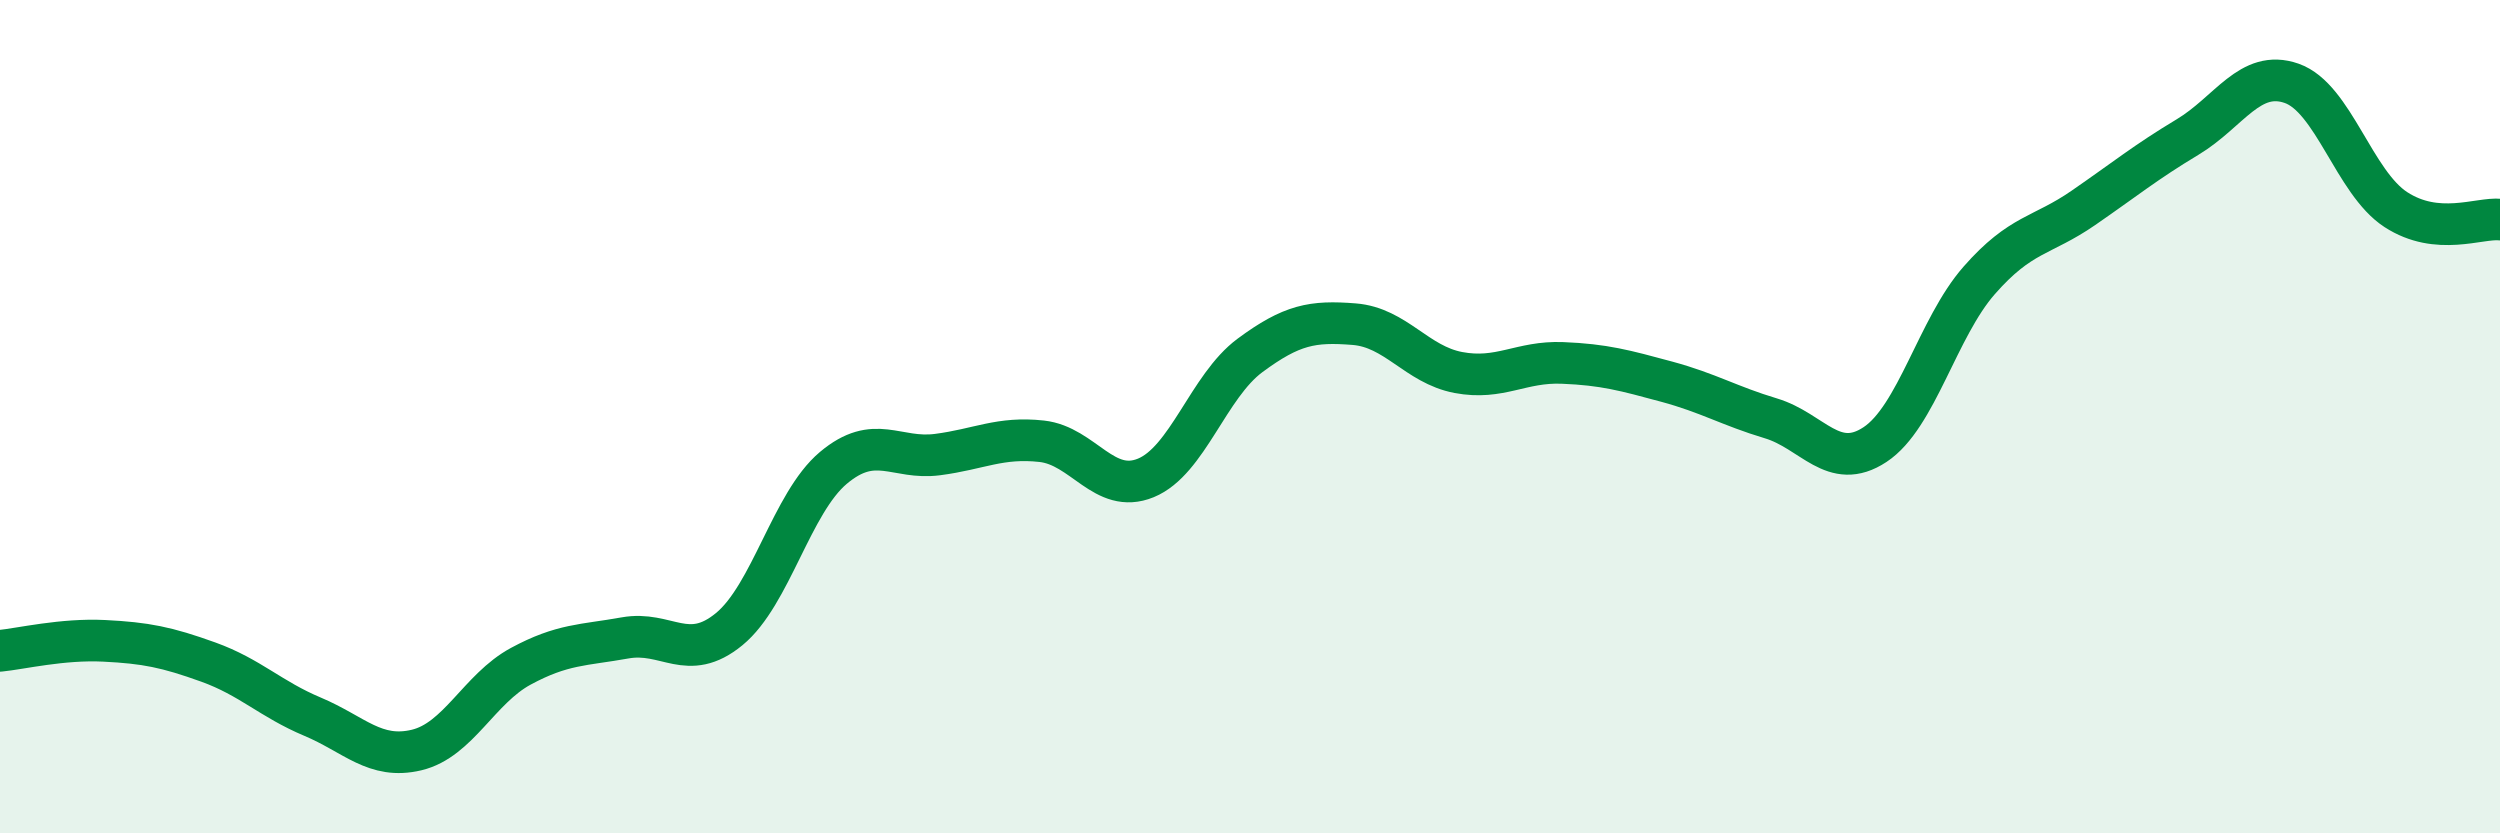 
    <svg width="60" height="20" viewBox="0 0 60 20" xmlns="http://www.w3.org/2000/svg">
      <path
        d="M 0,15.62 C 0.5,15.57 1.5,15.33 2.5,15.38 C 3.5,15.43 4,15.53 5,15.89 C 6,16.25 6.5,16.78 7.5,17.2 C 8.5,17.62 9,18.24 10,18 C 11,17.76 11.5,16.53 12.5,15.99 C 13.5,15.45 14,15.49 15,15.31 C 16,15.13 16.5,15.92 17.5,15.1 C 18.5,14.28 19,12.07 20,11.23 C 21,10.39 21.5,11.04 22.5,10.91 C 23.5,10.78 24,10.48 25,10.59 C 26,10.7 26.5,11.88 27.5,11.47 C 28.5,11.06 29,9.27 30,8.53 C 31,7.79 31.5,7.7 32.5,7.78 C 33.5,7.86 34,8.75 35,8.94 C 36,9.13 36.5,8.67 37.5,8.71 C 38.5,8.75 39,8.89 40,9.16 C 41,9.43 41.5,9.74 42.5,10.04 C 43.5,10.34 44,11.33 45,10.67 C 46,10.01 46.5,7.87 47.5,6.73 C 48.5,5.59 49,5.68 50,4.99 C 51,4.3 51.5,3.89 52.5,3.29 C 53.5,2.69 54,1.65 55,2 C 56,2.35 56.5,4.38 57.5,5.03 C 58.5,5.68 59.5,5.22 60,5.27L60 20L0 20Z"
        fill="#008740"
        opacity="0.1"
        stroke-linecap="round"
        stroke-linejoin="round"
      />
      <path
        d="M 0,15.62 C 0.5,15.57 1.5,15.33 2.5,15.38 C 3.5,15.43 4,15.53 5,15.89 C 6,16.25 6.5,16.78 7.5,17.2 C 8.5,17.62 9,18.24 10,18 C 11,17.76 11.5,16.53 12.5,15.99 C 13.5,15.45 14,15.49 15,15.31 C 16,15.13 16.5,15.92 17.5,15.1 C 18.5,14.28 19,12.07 20,11.23 C 21,10.39 21.5,11.04 22.5,10.91 C 23.5,10.78 24,10.48 25,10.59 C 26,10.7 26.5,11.88 27.5,11.47 C 28.5,11.06 29,9.27 30,8.53 C 31,7.79 31.5,7.7 32.5,7.78 C 33.5,7.86 34,8.75 35,8.94 C 36,9.13 36.5,8.67 37.5,8.71 C 38.5,8.75 39,8.89 40,9.16 C 41,9.43 41.5,9.74 42.5,10.04 C 43.5,10.34 44,11.33 45,10.67 C 46,10.01 46.5,7.87 47.5,6.73 C 48.5,5.59 49,5.68 50,4.99 C 51,4.3 51.5,3.89 52.5,3.29 C 53.5,2.69 54,1.65 55,2 C 56,2.35 56.5,4.38 57.5,5.03 C 58.5,5.68 59.5,5.22 60,5.27"
        stroke="#008740"
        stroke-width="1"
        fill="none"
        stroke-linecap="round"
        stroke-linejoin="round"
      />
    </svg>
  